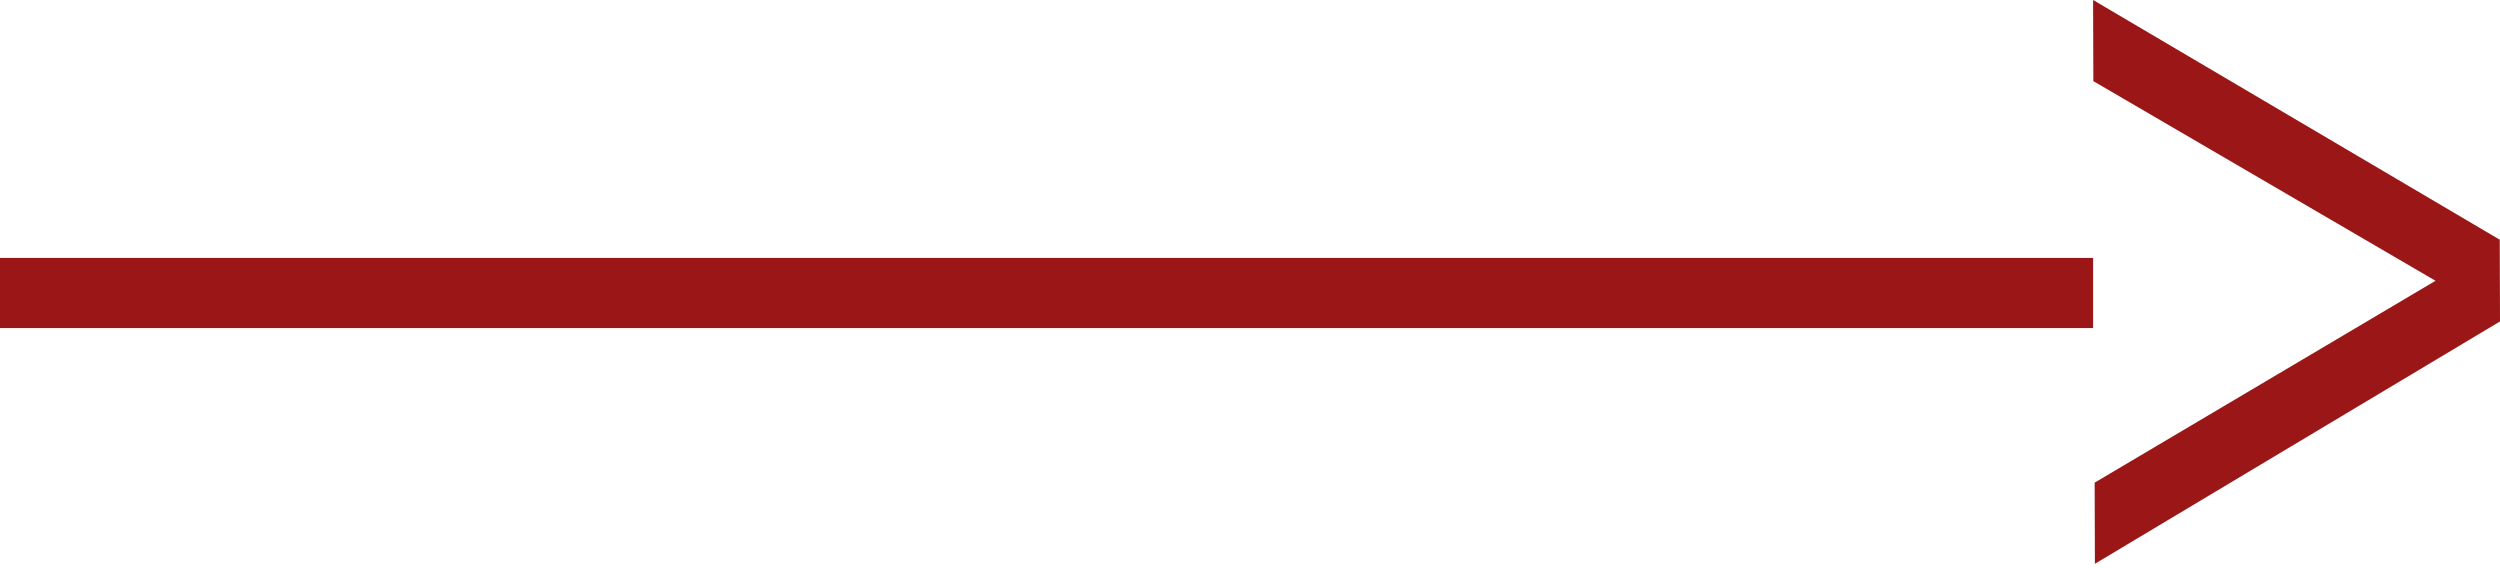 <?xml version="1.0" encoding="UTF-8"?> <svg xmlns="http://www.w3.org/2000/svg" width="317" height="72" viewBox="0 0 317 72" fill="none"><path fill-rule="evenodd" clip-rule="evenodd" d="M308.823 35.603L265.601 61.2L265.633 71.487L317 40.758L316.967 30.396L265.405 3.05176e-05L265.437 10.287L308.823 35.603ZM0 41.601L265.405 41.601V32.707L0 32.707V41.601Z" fill="#9B1616"></path></svg> 